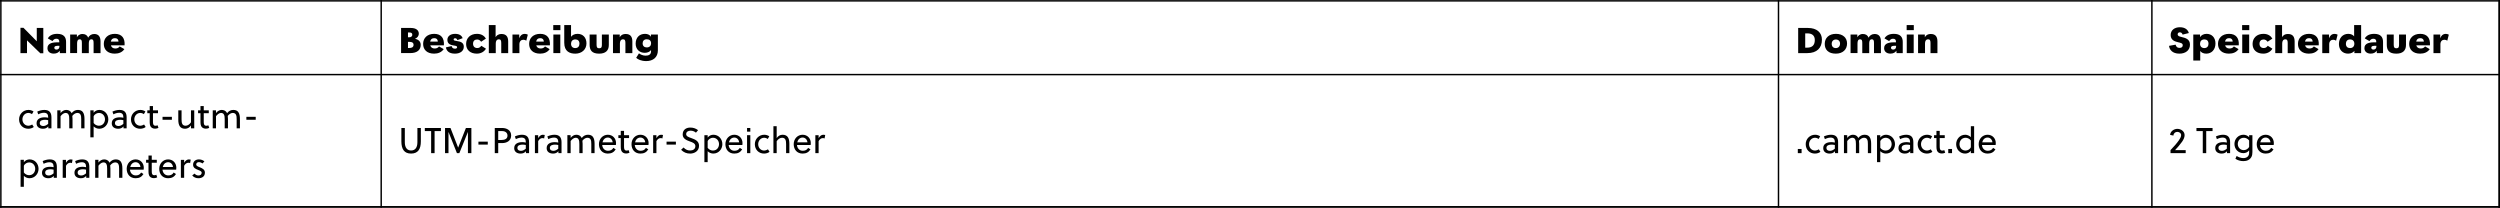 <?xml version="1.0" encoding="utf-8"?>
<!-- Generator: Adobe Illustrator 28.2.0, SVG Export Plug-In . SVG Version: 6.00 Build 0)  -->
<!DOCTYPE svg PUBLIC "-//W3C//DTD SVG 1.1//EN" "http://www.w3.org/Graphics/SVG/1.1/DTD/svg11.dtd">
<svg version="1.1" id="Ebene_1" xmlns:x="http://ns.adobe.com/Extensibility/1.0/" xmlns:i="http://ns.adobe.com/AdobeIllustrator/10.0/" xmlns:graph="http://ns.adobe.com/Graphs/1.0/"
	 xmlns="http://www.w3.org/2000/svg" xmlns:xlink="http://www.w3.org/1999/xlink" x="0px" y="0px"
	 viewBox="0 0 576.47 47.9" style="enable-background:new 0 0 576.47 47.9;" xml:space="preserve">
<g>
	<g>
		<rect y="0.03" width="576.4" height="0.339"/>
	</g>
	<g>
		<rect x="0.031" width="0.339" height="47.9"/>
	</g>
	<g>
		<rect x="87.73" width="0.339" height="47.9"/>
	</g>
	<g>
		<rect x="409.93" width="0.34" height="47.9"/>
	</g>
	<g>
		<rect x="496.03" width="0.34" height="47.9"/>
	</g>
	<g>
		<rect x="576.13" width="0.34" height="47.9"/>
	</g>
	<g>
		<rect x="576.13" width="0.34" height="47.9"/>
	</g>
	<g>
		<rect y="17.03" width="576.4" height="0.339"/>
	</g>
	<g>
		<rect y="47.53" width="576.4" height="0.339"/>
	</g>
	<g>
		<rect y="47.53" width="576.4" height="0.339"/>
	</g>
	<g>
		<path d="M4.717,6.405h0.688l3.074,3.115V6.446h1.508v5.841H9.291L6.226,9.305
			v2.941H4.717V6.405z"/>
		<path d="M13.67,9.769V9.611c0-0.415-0.166-0.679-0.68-0.679
			c-0.439,0-0.688,0.249-0.886,0.546l-1.077-0.621
			c0.356-0.622,1.027-1.052,2.163-1.052c1.5,0,2.046,0.746,2.046,1.856v2.585
			h-1.425l-0.05-0.555c-0.207,0.365-0.646,0.671-1.351,0.671
			c-0.969,0-1.466-0.547-1.466-1.26C10.944,9.926,12.145,9.711,13.67,9.769z
			 M13.032,11.434c0.373,0,0.671-0.232,0.671-0.712v-0.166
			c-0.721-0.025-1.177,0.042-1.177,0.456C12.526,11.269,12.708,11.434,13.032,11.434
			z"/>
		<path d="M16.177,7.962h1.558v0.638c0.166-0.348,0.58-0.762,1.276-0.762
			c0.671,0,1.11,0.29,1.317,0.853c0.241-0.489,0.754-0.853,1.384-0.853
			c0.961,0,1.467,0.571,1.467,1.723v2.685h-1.599v-2.328
			c0-0.563-0.091-0.854-0.48-0.854c-0.489,0-0.622,0.406-0.622,0.944v2.237h-1.599
			v-2.328c0-0.563-0.091-0.854-0.48-0.854c-0.489,0-0.622,0.406-0.622,0.944v2.237
			h-1.599V7.962z"/>
		<path d="M23.935,10.125c0-1.359,0.961-2.32,2.56-2.32
			c1.632,0,2.345,1.044,2.229,2.643h-3.148c0.124,0.48,0.489,0.737,1.011,0.737
			c0.505,0,0.804-0.199,1.011-0.48l1.077,0.621
			c-0.464,0.705-1.268,1.044-2.212,1.044C24.846,12.371,23.935,11.467,23.935,10.125z
			 M26.487,8.799c-0.547,0-0.837,0.29-0.928,0.787h1.765
			C27.299,9.064,27.025,8.799,26.487,8.799z"/>
	</g>
	<g>
		<path d="M92.485,6.446h2.254c1.259,0,1.831,0.588,1.831,1.292
			c0,0.622-0.397,1.019-0.887,1.209c0.87,0.174,1.326,0.663,1.326,1.417
			c0,1.119-0.779,1.881-2.427,1.881h-2.097V6.446z M95.071,7.996
			c0-0.406-0.323-0.505-0.663-0.505h-0.332v1.11h0.273
			C94.689,8.601,95.071,8.468,95.071,7.996z M95.361,10.332
			c0-0.489-0.356-0.671-0.878-0.671h-0.406v1.4h0.34
			C94.913,11.061,95.361,10.904,95.361,10.332z"/>
		<path d="M97.569,10.125c0-1.359,0.961-2.32,2.56-2.32
			c1.632,0,2.345,1.044,2.229,2.643h-3.148c0.124,0.48,0.489,0.737,1.011,0.737
			c0.505,0,0.804-0.199,1.011-0.48l1.077,0.621
			c-0.464,0.705-1.268,1.044-2.212,1.044C98.48,12.371,97.569,11.467,97.569,10.125z
			 M100.121,8.799c-0.547,0-0.837,0.29-0.928,0.787h1.765
			C100.933,9.064,100.66,8.799,100.121,8.799z"/>
		<path d="M104.882,11.227c0.339,0,0.522-0.125,0.522-0.356
			c0-0.257-0.307-0.307-0.729-0.373c-0.663-0.1-1.516-0.29-1.516-1.301
			c0-0.878,0.737-1.392,1.798-1.392c1.094,0,1.542,0.505,1.732,0.994l-1.218,0.447
			c-0.116-0.265-0.249-0.422-0.514-0.422c-0.224,0-0.356,0.1-0.356,0.273
			c0,0.273,0.323,0.298,0.812,0.381c0.679,0.1,1.533,0.282,1.533,1.301
			c0,0.986-0.837,1.591-2.046,1.591c-1.525,0-1.956-0.787-2.088-1.442l1.326-0.307
			C104.202,10.896,104.376,11.227,104.882,11.227z"/>
		<path d="M107.48,10.133c0-1.384,0.994-2.328,2.502-2.328
			c1.077,0,1.715,0.505,2.063,1.094l-1.102,0.729
			c-0.215-0.298-0.497-0.522-0.928-0.522c-0.547,0-0.936,0.34-0.936,0.969
			c0,0.638,0.381,1.002,0.978,1.002c0.456,0,0.705-0.215,0.928-0.522l1.069,0.671
			c-0.34,0.597-1.052,1.144-2.104,1.144
			C108.449,12.371,107.48,11.525,107.48,10.133z"/>
		<path d="M112.713,5.783h1.566v2.801c0.166-0.332,0.563-0.746,1.359-0.746
			c1.044,0,1.541,0.571,1.541,1.723v2.685h-1.599v-2.328
			c0-0.563-0.116-0.854-0.53-0.854c-0.522,0-0.737,0.406-0.737,0.944v2.237
			h-1.599V5.783z"/>
		<path d="M120.688,9.164c-0.498,0-0.92,0.323-0.92,1.052v2.03h-1.599V7.962h1.558
			v0.878c0.166-0.505,0.555-1.027,1.276-1.027c0.232,0,0.522,0.058,0.705,0.182
			l-0.356,1.384C121.194,9.247,120.937,9.164,120.688,9.164z"/>
		<path d="M122.011,10.125c0-1.359,0.961-2.32,2.56-2.32
			c1.632,0,2.345,1.044,2.229,2.643h-3.148c0.124,0.48,0.489,0.737,1.011,0.737
			c0.505,0,0.804-0.199,1.011-0.48l1.077,0.621
			c-0.464,0.705-1.268,1.044-2.212,1.044
			C122.922,12.371,122.011,11.467,122.011,10.125z M124.563,8.799
			c-0.547,0-0.837,0.29-0.928,0.787h1.765C125.375,9.064,125.102,8.799,124.563,8.799z
			"/>
		<path d="M127.575,5.783h1.649v1.168h-1.649V5.783z M127.6,7.962h1.599v4.284h-1.599
			V7.962z"/>
		<path d="M132.653,12.371c-1.227,0-2.544-0.456-2.544-2.519V5.783h1.566V8.484
			c0.273-0.373,0.754-0.679,1.5-0.679c1.243,0,2.055,0.854,2.055,2.195
			C135.229,11.426,134.136,12.371,132.653,12.371z M132.678,9.089
			c-0.663,0-1.002,0.422-1.002,0.994c0,0.671,0.397,1.002,0.969,1.002
			c0.688,0,0.969-0.472,0.969-1.019C133.614,9.413,133.225,9.089,132.678,9.089z"/>
		<path d="M138.15,12.371c-1.699,0-2.188-0.82-2.188-2.055V7.962h1.599v2.361
			c0,0.547,0.141,0.812,0.605,0.812c0.522,0,0.622-0.29,0.622-0.812V7.962h1.599
			v2.419C140.387,11.699,139.592,12.371,138.15,12.371z"/>
		<path d="M141.345,7.962h1.558v0.638c0.166-0.348,0.572-0.762,1.367-0.762
			c1.044,0,1.541,0.571,1.541,1.723v2.685h-1.599v-2.328
			c0-0.563-0.116-0.854-0.53-0.854c-0.522,0-0.737,0.406-0.737,0.944v2.237
			h-1.599V7.962z"/>
		<path d="M146.693,13.332l0.646-1.036c0.282,0.232,0.862,0.539,1.516,0.539
			c0.713,0,1.268-0.232,1.268-1.002v-0.298c-0.208,0.331-0.746,0.646-1.434,0.646
			c-1.234,0-2.113-0.82-2.113-2.104c0-1.392,0.837-2.27,2.171-2.27
			c0.613,0,1.126,0.249,1.351,0.671V7.962h1.599v3.654
			c0,1.616-1.119,2.469-2.685,2.469C147.812,14.085,147.075,13.68,146.693,13.332z
			 M150.132,9.993c0-0.63-0.397-0.937-0.994-0.937
			c-0.679,0-0.953,0.447-0.953,0.937c0,0.604,0.381,0.944,0.953,0.944
			C149.792,10.937,150.132,10.531,150.132,9.993z"/>
	</g>
	<g>
		<path d="M420.113,9.156c0,1.914-1.185,3.09-3.364,3.09h-2.112V6.446h2.245
			C418.962,6.446,420.113,7.523,420.113,9.156z M418.473,9.23
			c0-1.126-0.754-1.533-1.698-1.533h-0.514v3.29h0.447
			C417.769,10.987,418.473,10.506,418.473,9.23z"/>
		<path d="M420.764,10.125c0-1.375,0.97-2.32,2.585-2.32
			c1.624,0,2.561,0.936,2.561,2.22c0,1.4-0.986,2.345-2.594,2.345
			C421.625,12.371,420.764,11.484,420.764,10.125z M424.293,10.042
			c0-0.563-0.389-0.936-0.961-0.936c-0.555,0-0.961,0.373-0.961,0.986
			c0,0.638,0.364,0.994,0.961,0.994C423.879,11.086,424.293,10.713,424.293,10.042z"/>
		<path d="M426.717,7.962h1.558v0.638c0.166-0.348,0.58-0.762,1.276-0.762
			c0.671,0,1.11,0.29,1.317,0.853c0.24-0.489,0.754-0.853,1.384-0.853
			c0.961,0,1.466,0.571,1.466,1.723v2.685h-1.599v-2.328
			c0-0.563-0.091-0.854-0.48-0.854c-0.489,0-0.622,0.406-0.622,0.944v2.237
			h-1.599v-2.328c0-0.563-0.091-0.854-0.48-0.854
			c-0.489,0-0.621,0.406-0.621,0.944v2.237h-1.6V7.962z"/>
		<path d="M437.184,9.769V9.611c0-0.415-0.165-0.679-0.679-0.679
			c-0.439,0-0.688,0.249-0.887,0.546l-1.077-0.621
			c0.356-0.622,1.027-1.052,2.162-1.052c1.5,0,2.047,0.746,2.047,1.856v2.585h-1.425
			l-0.05-0.555c-0.207,0.365-0.646,0.671-1.351,0.671
			c-0.97,0-1.467-0.547-1.467-1.26C434.458,9.926,435.659,9.711,437.184,9.769z
			 M436.546,11.434c0.373,0,0.671-0.232,0.671-0.712v-0.166
			c-0.721-0.025-1.176,0.042-1.176,0.456
			C436.041,11.269,436.223,11.434,436.546,11.434z"/>
		<path d="M439.65,5.783h1.648v1.168h-1.648V5.783z M439.675,7.962h1.6v4.284h-1.6
			V7.962z"/>
		<path d="M442.283,7.962h1.558v0.638c0.166-0.348,0.572-0.762,1.367-0.762
			c1.044,0,1.541,0.571,1.541,1.723v2.685h-1.599v-2.328
			c0-0.563-0.116-0.854-0.53-0.854c-0.522,0-0.737,0.406-0.737,0.944v2.237
			h-1.6V7.962z"/>
	</g>
	<g>
		<path d="M502.552,11.045c0.464,0,0.763-0.191,0.763-0.613
			c0-0.48-0.514-0.555-1.061-0.688c-0.771-0.182-1.724-0.48-1.724-1.673
			c0-1.094,0.87-1.79,2.113-1.79c1.325,0,1.905,0.679,2.071,1.342l-1.426,0.356
			c-0.132-0.365-0.331-0.522-0.654-0.522c-0.265,0-0.489,0.157-0.489,0.447
			c0,0.406,0.356,0.498,0.854,0.622c0.879,0.215,1.98,0.439,1.98,1.773
			c0,1.268-0.985,2.072-2.428,2.072c-1.648,0-2.303-0.928-2.395-1.798l1.517-0.273
			C501.773,10.713,502.005,11.045,502.552,11.045z"/>
		<path d="M508.729,12.371c-0.679,0-1.159-0.282-1.383-0.622v2.212h-1.6V7.962h1.558
			v0.613c0.224-0.406,0.763-0.771,1.508-0.771c1.21,0,2.047,0.861,2.047,2.212
			C510.859,11.434,509.981,12.371,508.729,12.371z M508.308,9.089
			c-0.655,0-1.003,0.422-1.003,1.002c0,0.646,0.406,0.994,0.978,0.994
			c0.688,0,0.97-0.472,0.97-1.002C509.252,9.413,508.862,9.089,508.308,9.089z"/>
		<path d="M511.443,10.125c0-1.359,0.961-2.32,2.561-2.32
			c1.632,0,2.345,1.044,2.229,2.643h-3.148c0.124,0.48,0.488,0.737,1.011,0.737
			c0.505,0,0.804-0.199,1.011-0.48l1.077,0.621
			c-0.464,0.705-1.268,1.044-2.212,1.044
			C512.354,12.371,511.443,11.467,511.443,10.125z M513.995,8.799
			c-0.547,0-0.837,0.29-0.928,0.787h1.765
			C514.808,9.064,514.534,8.799,513.995,8.799z"/>
		<path d="M517.008,5.783h1.648v1.168h-1.648V5.783z M517.032,7.962h1.6v4.284h-1.6
			V7.962z"/>
		<path d="M519.417,10.133c0-1.384,0.994-2.328,2.502-2.328
			c1.077,0,1.716,0.505,2.063,1.094l-1.103,0.729
			c-0.215-0.298-0.497-0.522-0.928-0.522c-0.547,0-0.937,0.34-0.937,0.969
			c0,0.638,0.382,1.002,0.979,1.002c0.455,0,0.704-0.215,0.928-0.522l1.068,0.671
			c-0.34,0.597-1.052,1.144-2.104,1.144
			C520.387,12.371,519.417,11.525,519.417,10.133z"/>
		<path d="M524.649,5.783h1.566v2.801c0.165-0.332,0.563-0.746,1.358-0.746
			c1.044,0,1.541,0.571,1.541,1.723v2.685h-1.599v-2.328
			c0-0.563-0.116-0.854-0.53-0.854c-0.522,0-0.737,0.406-0.737,0.944v2.237
			h-1.6V5.783z"/>
		<path d="M529.882,10.125c0-1.359,0.961-2.32,2.561-2.32
			c1.632,0,2.345,1.044,2.229,2.643h-3.148c0.124,0.48,0.488,0.737,1.011,0.737
			c0.506,0,0.804-0.199,1.011-0.48l1.077,0.621
			c-0.464,0.705-1.268,1.044-2.212,1.044
			C530.793,12.371,529.882,11.467,529.882,10.125z M532.434,8.799
			c-0.547,0-0.837,0.29-0.928,0.787h1.765
			C533.246,9.064,532.973,8.799,532.434,8.799z"/>
		<path d="M538.006,9.164c-0.497,0-0.919,0.323-0.919,1.052v2.03h-1.6V7.962h1.558
			v0.878c0.166-0.505,0.556-1.027,1.276-1.027c0.231,0,0.521,0.058,0.704,0.182
			l-0.356,1.384C538.512,9.247,538.255,9.164,538.006,9.164z"/>
		<path d="M541.483,7.805c0.63,0,1.127,0.257,1.351,0.588V5.783h1.615v6.463h-1.558
			v-0.522c-0.215,0.332-0.762,0.646-1.45,0.646c-1.234,0-2.112-0.862-2.112-2.212
			C539.329,8.741,540.216,7.805,541.483,7.805z M541.881,11.086
			c0.663,0,1.003-0.431,1.003-1.002c0-0.654-0.406-0.994-0.97-0.994
			c-0.688,0-0.978,0.464-0.978,1.002C540.937,10.755,541.334,11.086,541.881,11.086z"/>
		<path d="M547.934,9.769V9.611c0-0.415-0.165-0.679-0.679-0.679
			c-0.439,0-0.688,0.249-0.887,0.546l-1.077-0.621
			c0.356-0.622,1.027-1.052,2.162-1.052c1.5,0,2.047,0.746,2.047,1.856v2.585h-1.425
			l-0.05-0.555c-0.207,0.365-0.646,0.671-1.351,0.671
			c-0.97,0-1.467-0.547-1.467-1.26C545.208,9.926,546.409,9.711,547.934,9.769z
			 M547.296,11.434c0.373,0,0.671-0.232,0.671-0.712v-0.166
			c-0.721-0.025-1.176,0.042-1.176,0.456
			C546.791,11.269,546.973,11.434,547.296,11.434z"/>
		<path d="M552.555,12.371c-1.699,0-2.188-0.82-2.188-2.055V7.962h1.599v2.361
			c0,0.547,0.141,0.812,0.605,0.812c0.521,0,0.621-0.29,0.621-0.812V7.962h1.599
			v2.419C554.791,11.699,553.996,12.371,552.555,12.371z"/>
		<path d="M555.525,10.125c0-1.359,0.961-2.32,2.561-2.32
			c1.632,0,2.345,1.044,2.229,2.643h-3.148c0.124,0.48,0.488,0.737,1.011,0.737
			c0.505,0,0.804-0.199,1.011-0.48l1.077,0.621
			c-0.464,0.705-1.268,1.044-2.212,1.044
			C556.437,12.371,555.525,11.467,555.525,10.125z M558.077,8.799
			c-0.547,0-0.837,0.29-0.928,0.787h1.765
			C558.89,9.064,558.616,8.799,558.077,8.799z"/>
		<path d="M563.649,9.164c-0.497,0-0.919,0.323-0.919,1.052v2.03h-1.6V7.962h1.558
			v0.878c0.166-0.505,0.556-1.027,1.276-1.027c0.231,0,0.521,0.058,0.704,0.182
			L564.312,9.379C564.155,9.247,563.898,9.164,563.649,9.164z"/>
	</g>
	<g>
		<path d="M92.552,32.587v-3.074h0.795v3.281c0,1.284,0.555,1.905,1.45,1.905
			c0.895,0,1.45-0.621,1.45-1.905v-3.281h0.795v3.074
			c0,1.823-0.671,2.826-2.262,2.826C93.223,35.413,92.552,34.41,92.552,32.587z"/>
		<path d="M97.958,30.226v-0.712h3.712v0.712h-1.458v5.087h-0.795v-5.087H97.958z"/>
		<path d="M103.879,29.513l1.765,4.532l1.79-4.532h1.259v5.8h-0.795v-4.897
			l-1.98,4.897h-0.555l-1.947-4.897v4.897h-0.795v-5.8H103.879z"/>
		<path d="M112.475,32.662v0.679h-2.154v-0.679H112.475z"/>
		<path d="M115.819,29.513c0.937,0,2.047,0.464,2.047,1.731
			c0,1.284-1.102,1.749-2.047,1.749h-0.936v2.32h-0.795v-5.8H115.819z
			 M117.021,31.27c0-0.654-0.505-1.044-1.243-1.044h-0.895v2.055h0.729
			C116.416,32.28,117.021,32.015,117.021,31.27z"/>
		<path d="M118.567,34.153c0-1.052,0.937-1.375,1.848-1.375
			c0.208,0,0.473,0.017,0.829,0.091v-0.149c0-0.63-0.298-0.994-0.978-0.994
			c-0.48,0-0.986,0.182-1.317,0.364l-0.224-0.629
			c0.431-0.208,1.061-0.39,1.632-0.39c1.201,0,1.64,0.655,1.64,1.724v2.519
			h-0.721v-0.439c-0.34,0.381-0.712,0.539-1.243,0.539
			C119.271,35.413,118.567,35.04,118.567,34.153z M121.243,34.286v-0.854
			c-0.307-0.066-0.539-0.083-0.746-0.083c-0.514,0-1.193,0.125-1.193,0.746
			c0,0.505,0.381,0.688,0.82,0.688C120.547,34.783,120.912,34.567,121.243,34.286z"/>
		<path d="M124.099,31.17v0.688c0.249-0.447,0.621-0.787,1.068-0.787
			c0.174,0,0.29,0.017,0.448,0.05l-0.141,0.804
			c-0.124-0.058-0.232-0.083-0.389-0.083c-0.423,0-0.729,0.249-0.986,0.696v2.776
			h-0.754v-4.143H124.099z"/>
		<path d="M126.052,34.153c0-1.052,0.937-1.375,1.848-1.375
			c0.208,0,0.473,0.017,0.829,0.091v-0.149c0-0.63-0.298-0.994-0.978-0.994
			c-0.48,0-0.986,0.182-1.317,0.364l-0.224-0.629
			c0.431-0.208,1.061-0.39,1.632-0.39c1.201,0,1.64,0.655,1.64,1.724v2.519
			h-0.721v-0.439c-0.34,0.381-0.712,0.539-1.243,0.539
			C126.756,35.413,126.052,35.04,126.052,34.153z M128.728,34.286v-0.854
			c-0.307-0.066-0.539-0.083-0.746-0.083c-0.514,0-1.193,0.125-1.193,0.746
			c0,0.505,0.381,0.688,0.82,0.688C128.032,34.783,128.396,34.567,128.728,34.286z"/>
		<path d="M131.584,31.17v0.629c0.306-0.439,0.82-0.729,1.301-0.729
			c0.48,0,0.895,0.174,1.151,0.572c0.042,0.058,0.075,0.132,0.1,0.19
			c0.356-0.505,0.878-0.762,1.441-0.762c0.555,0,0.912,0.182,1.144,0.489
			c0.29,0.381,0.381,0.961,0.381,1.599v2.154h-0.754v-2.071
			c0-0.398-0.008-0.845-0.199-1.144c-0.132-0.199-0.356-0.332-0.712-0.332
			c-0.397,0-0.837,0.282-1.144,0.688c0.033,0.207,0.05,0.456,0.05,0.704v2.154
			h-0.754v-2.071c0-0.398-0.008-0.878-0.224-1.185
			c-0.125-0.174-0.323-0.29-0.638-0.29c-0.422,0-0.87,0.381-1.143,0.762v2.784
			h-0.754v-4.143H131.584z"/>
		<path d="M138.107,33.242c0-1.235,0.903-2.171,2.055-2.171
			c1.094,0,1.889,0.82,1.889,1.931c0,0.141-0.017,0.323-0.033,0.431h-3.157
			c0.05,0.712,0.539,1.334,1.334,1.334c0.547,0,0.986-0.199,1.234-0.671
			l0.547,0.348c-0.414,0.663-0.978,0.97-1.814,0.97
			C138.845,35.413,138.107,34.451,138.107,33.242z M140.17,31.717
			c-0.671,0-1.102,0.489-1.251,1.11h2.353
			C141.239,32.239,140.792,31.717,140.17,31.717z"/>
		<path d="M143.274,34.75c-0.1-0.232-0.133-0.539-0.133-0.862v-2.055h-0.555v-0.663
			h0.555v-0.995h0.754v0.995h1.16v0.663h-1.16v1.873
			c0,0.108,0,0.199,0.008,0.323c0.025,0.439,0.166,0.696,0.58,0.696
			c0.166,0,0.332-0.05,0.464-0.116l0.208,0.604
			c-0.208,0.108-0.497,0.183-0.771,0.183
			C143.805,35.396,143.448,35.139,143.274,34.75z"/>
		<path d="M145.617,33.242c0-1.235,0.903-2.171,2.055-2.171
			c1.094,0,1.889,0.82,1.889,1.931c0,0.141-0.017,0.323-0.033,0.431h-3.157
			c0.05,0.712,0.539,1.334,1.334,1.334c0.547,0,0.986-0.199,1.234-0.671
			l0.547,0.348c-0.414,0.663-0.978,0.97-1.814,0.97
			C146.354,35.413,145.617,34.451,145.617,33.242z M147.68,31.717
			c-0.671,0-1.102,0.489-1.251,1.11h2.353
			C148.749,32.239,148.302,31.717,147.68,31.717z"/>
		<path d="M151.364,31.17v0.688c0.249-0.447,0.621-0.787,1.068-0.787
			c0.174,0,0.29,0.017,0.448,0.05l-0.141,0.804
			c-0.124-0.058-0.232-0.083-0.389-0.083c-0.423,0-0.729,0.249-0.986,0.696v2.776
			h-0.754v-4.143H151.364z"/>
		<path d="M155.853,32.662v0.679h-2.154v-0.679H155.853z"/>
		<path d="M157.052,34.542l0.563-0.53c0.547,0.539,0.961,0.688,1.542,0.688
			c0.596,0,1.185-0.29,1.185-1.002c0-0.638-0.621-0.862-1.292-1.094
			c-0.787-0.273-1.632-0.663-1.632-1.591c0-1.094,0.804-1.599,1.749-1.599
			c0.696,0,1.276,0.199,1.798,0.597l-0.489,0.58
			c-0.273-0.257-0.762-0.464-1.218-0.464c-0.613,0-1.036,0.29-1.036,0.804
			c0,0.505,0.572,0.696,1.21,0.919c0.82,0.29,1.756,0.671,1.756,1.756
			c0,1.301-1.152,1.807-2.038,1.807C158.303,35.413,157.665,35.147,157.052,34.542z"/>
		<path d="M163.18,31.17v0.555c0.298-0.431,0.82-0.655,1.317-0.655
			c1.193,0,2.071,0.961,2.071,2.179c0,1.094-0.82,2.163-2.088,2.163
			c-0.489,0-0.97-0.208-1.301-0.547v2.519h-0.754v-6.214H163.18z M165.798,33.233
			c0-0.771-0.539-1.467-1.4-1.467c-0.447,0-1.011,0.273-1.218,0.787v1.533
			c0.281,0.406,0.771,0.629,1.201,0.629
			C165.342,34.716,165.798,33.946,165.798,33.233z"/>
		<path d="M167.269,33.242c0-1.235,0.903-2.171,2.055-2.171
			c1.094,0,1.889,0.82,1.889,1.931c0,0.141-0.017,0.323-0.033,0.431h-3.157
			c0.05,0.712,0.539,1.334,1.334,1.334c0.547,0,0.986-0.199,1.234-0.671
			l0.547,0.348c-0.414,0.663-0.978,0.97-1.814,0.97
			C168.006,35.413,167.269,34.451,167.269,33.242z M169.332,31.717
			c-0.671,0-1.102,0.489-1.251,1.11h2.353
			C170.401,32.239,169.954,31.717,169.332,31.717z"/>
		<path d="M173.016,29.513v0.845h-0.754v-0.845H173.016z M173.016,31.17v4.143h-0.754
			v-4.143H173.016z"/>
		<path d="M174.059,33.242c0-1.21,0.953-2.171,2.163-2.171
			c0.439,0,0.836,0.133,1.168,0.356l-0.356,0.621
			c-0.232-0.174-0.546-0.282-0.845-0.282c-0.746,0-1.359,0.655-1.359,1.475
			c0,0.895,0.646,1.475,1.367,1.475c0.273,0,0.654-0.124,0.878-0.29l0.373,0.58
			c-0.307,0.249-0.771,0.406-1.268,0.406
			C174.995,35.413,174.059,34.551,174.059,33.242z"/>
		<path d="M179.094,29.099v2.751c0.306-0.489,0.795-0.779,1.35-0.779
			c0.58,0,0.961,0.199,1.202,0.522c0.282,0.381,0.373,0.936,0.373,1.566v2.154
			h-0.754v-2.071c0-0.406-0.017-0.845-0.215-1.144
			c-0.132-0.199-0.356-0.332-0.721-0.332c-0.48,0-0.937,0.332-1.234,0.795v2.751
			h-0.754v-6.214H179.094z"/>
		<path d="M183.018,33.242c0-1.235,0.903-2.171,2.055-2.171
			c1.094,0,1.889,0.82,1.889,1.931c0,0.141-0.017,0.323-0.033,0.431h-3.157
			c0.05,0.712,0.539,1.334,1.334,1.334c0.547,0,0.986-0.199,1.234-0.671
			l0.547,0.348c-0.414,0.663-0.978,0.97-1.814,0.97
			C183.755,35.413,183.018,34.451,183.018,33.242z M185.081,31.717
			c-0.671,0-1.102,0.489-1.251,1.11h2.353
			C186.149,32.239,185.702,31.717,185.081,31.717z"/>
		<path d="M188.765,31.17v0.688c0.249-0.447,0.621-0.787,1.068-0.787
			c0.174,0,0.29,0.017,0.448,0.05l-0.141,0.804
			c-0.124-0.058-0.232-0.083-0.389-0.083c-0.423,0-0.729,0.249-0.986,0.696v2.776
			h-0.754v-4.143H188.765z"/>
	</g>
	<g>
		<path d="M415.424,34.352v0.961h-0.87v-0.961H415.424z"/>
		<path d="M416.375,33.242c0-1.21,0.953-2.171,2.163-2.171
			c0.438,0,0.837,0.133,1.168,0.356l-0.356,0.621
			c-0.231-0.174-0.547-0.282-0.845-0.282c-0.746,0-1.359,0.655-1.359,1.475
			c0,0.895,0.646,1.475,1.367,1.475c0.273,0,0.655-0.124,0.879-0.29l0.372,0.58
			c-0.306,0.249-0.771,0.406-1.268,0.406C417.312,35.413,416.375,34.551,416.375,33.242z"/>
		<path d="M420.415,34.153c0-1.052,0.937-1.375,1.848-1.375
			c0.207,0,0.473,0.017,0.829,0.091v-0.149c0-0.63-0.299-0.994-0.979-0.994
			c-0.48,0-0.985,0.182-1.317,0.364l-0.224-0.629
			c0.432-0.208,1.061-0.39,1.633-0.39c1.201,0,1.641,0.655,1.641,1.724v2.519
			H423.125v-0.439c-0.34,0.381-0.713,0.539-1.243,0.539
			C421.119,35.413,420.415,35.04,420.415,34.153z M423.092,34.286v-0.854
			c-0.307-0.066-0.539-0.083-0.746-0.083c-0.514,0-1.193,0.125-1.193,0.746
			c0,0.505,0.382,0.688,0.82,0.688C422.396,34.783,422.76,34.567,423.092,34.286z"/>
		<path d="M425.947,31.17v0.629c0.307-0.439,0.82-0.729,1.301-0.729
			s0.895,0.174,1.151,0.572c0.042,0.058,0.075,0.132,0.1,0.19
			c0.356-0.505,0.878-0.762,1.441-0.762c0.556,0,0.912,0.182,1.144,0.489
			c0.29,0.381,0.381,0.961,0.381,1.599v2.154h-0.754v-2.071
			c0-0.398-0.008-0.845-0.198-1.144c-0.133-0.199-0.356-0.332-0.713-0.332
			c-0.397,0-0.837,0.282-1.144,0.688c0.033,0.207,0.05,0.456,0.05,0.704v2.154
			h-0.754v-2.071c0-0.398-0.009-0.878-0.224-1.185
			c-0.124-0.174-0.323-0.29-0.638-0.29c-0.423,0-0.87,0.381-1.144,0.762v2.784
			h-0.754v-4.143H425.947z"/>
		<path d="M433.573,31.17v0.555c0.298-0.431,0.82-0.655,1.317-0.655
			c1.193,0,2.071,0.961,2.071,2.179c0,1.094-0.82,2.163-2.088,2.163
			c-0.489,0-0.97-0.208-1.301-0.547v2.519h-0.754v-6.214H433.573z M436.191,33.233
			c0-0.771-0.539-1.467-1.4-1.467c-0.447,0-1.011,0.273-1.218,0.787v1.533
			c0.281,0.406,0.771,0.629,1.201,0.629
			C435.735,34.716,436.191,33.946,436.191,33.233z"/>
		<path d="M437.762,34.153c0-1.052,0.937-1.375,1.848-1.375
			c0.207,0,0.473,0.017,0.829,0.091v-0.149c0-0.63-0.299-0.994-0.979-0.994
			c-0.48,0-0.985,0.182-1.317,0.364l-0.224-0.629
			c0.432-0.208,1.061-0.39,1.633-0.39c1.201,0,1.641,0.655,1.641,1.724v2.519
			h-0.721v-0.439c-0.34,0.381-0.713,0.539-1.243,0.539
			C438.466,35.413,437.762,35.04,437.762,34.153z M440.438,34.286v-0.854
			c-0.307-0.066-0.539-0.083-0.746-0.083c-0.514,0-1.193,0.125-1.193,0.746
			c0,0.505,0.382,0.688,0.82,0.688C439.742,34.783,440.106,34.567,440.438,34.286z"/>
		<path d="M442.191,33.242c0-1.21,0.953-2.171,2.163-2.171
			c0.438,0,0.837,0.133,1.168,0.356l-0.356,0.621
			c-0.231-0.174-0.547-0.282-0.845-0.282c-0.746,0-1.359,0.655-1.359,1.475
			c0,0.895,0.646,1.475,1.367,1.475c0.273,0,0.655-0.124,0.879-0.29l0.372,0.58
			c-0.306,0.249-0.771,0.406-1.268,0.406
			C443.128,35.413,442.191,34.551,442.191,33.242z"/>
		<path d="M446.655,34.75c-0.1-0.232-0.133-0.539-0.133-0.862v-2.055h-0.555v-0.663
			h0.555v-0.995h0.754v0.995h1.16v0.663h-1.16v1.873
			c0,0.108,0,0.199,0.009,0.323c0.024,0.439,0.165,0.696,0.58,0.696
			c0.165,0,0.331-0.05,0.464-0.116l0.207,0.604
			c-0.207,0.108-0.497,0.183-0.771,0.183
			C447.186,35.396,446.829,35.139,446.655,34.75z"/>
		<path d="M450.116,34.352v0.961h-0.87v-0.961H450.116z"/>
		<path d="M451.067,33.242c0-1.102,0.82-2.171,2.088-2.171
			c0.481,0,0.97,0.215,1.301,0.555v-2.527h0.755v6.214h-0.755v-0.555
			c-0.298,0.439-0.819,0.655-1.317,0.655
			C451.946,35.413,451.067,34.451,451.067,33.242z M454.456,33.938v-1.541
			c-0.29-0.406-0.778-0.63-1.201-0.63c-0.961,0-1.417,0.771-1.417,1.492
			c0,0.762,0.539,1.458,1.4,1.458C453.686,34.716,454.241,34.443,454.456,33.938z"/>
		<path d="M456.259,33.242c0-1.235,0.903-2.171,2.055-2.171
			c1.094,0,1.89,0.82,1.89,1.931c0,0.141-0.017,0.323-0.033,0.431h-3.157
			c0.05,0.712,0.539,1.334,1.334,1.334c0.547,0,0.986-0.199,1.235-0.671
			l0.547,0.348c-0.415,0.663-0.979,0.97-1.815,0.97
			C456.996,35.413,456.259,34.451,456.259,33.242z M458.322,31.717
			c-0.671,0-1.102,0.489-1.251,1.11h2.353
			C459.391,32.239,458.943,31.717,458.322,31.717z"/>
	</g>
	<g>
		<path d="M502.436,32.338c0.225-0.323,0.506-0.779,0.506-1.168
			c0-0.489-0.456-0.763-0.903-0.763c-0.455,0-0.861,0.348-0.87,0.854
			l-0.771-0.157c0.066-0.837,0.896-1.392,1.674-1.392
			c0.862,0,1.674,0.58,1.674,1.458c0,0.505-0.273,1.069-0.588,1.516
			c-0.473,0.671-1.044,1.326-1.616,1.931h2.453v0.696h-3.497v-0.704
			C501.135,33.938,501.914,33.101,502.436,32.338z"/>
		<path d="M506.476,30.226v-0.712H510.188v0.712h-1.459v5.087h-0.795v-5.087H506.476z"/>
		<path d="M510.806,34.153c0-1.052,0.937-1.375,1.848-1.375
			c0.207,0,0.473,0.017,0.829,0.091v-0.149c0-0.63-0.299-0.994-0.979-0.994
			c-0.48,0-0.985,0.182-1.317,0.364l-0.224-0.629
			c0.432-0.208,1.061-0.39,1.633-0.39c1.201,0,1.641,0.655,1.641,1.724v2.519
			h-0.721v-0.439c-0.34,0.381-0.713,0.539-1.243,0.539
			C511.51,35.413,510.806,35.04,510.806,34.153z M513.482,34.286v-0.854
			c-0.307-0.066-0.539-0.083-0.746-0.083c-0.514,0-1.193,0.125-1.193,0.746
			c0,0.505,0.382,0.688,0.82,0.688C512.786,34.783,513.15,34.567,513.482,34.286z"/>
		<path d="M515.458,36.605l0.29-0.646c0.382,0.273,1.003,0.497,1.525,0.497
			c0.712,0,1.35-0.34,1.35-1.227v-0.572c-0.298,0.439-0.828,0.655-1.325,0.655
			c-1.177,0-2.063-0.928-2.063-2.121c0-1.085,0.82-2.121,2.088-2.121
			c0.48,0,0.97,0.215,1.301,0.555v-0.456h0.755v3.911
			c0,0.431-0.066,0.795-0.216,1.085c-0.373,0.721-1.094,0.986-1.873,0.986
			C516.651,37.152,515.955,36.97,515.458,36.605z M518.623,33.847v-1.45
			c-0.289-0.406-0.778-0.63-1.201-0.63c-0.961,0-1.417,0.738-1.417,1.442
			c0,0.746,0.547,1.409,1.393,1.409C517.845,34.617,518.408,34.344,518.623,33.847z"/>
		<path d="M520.377,33.242c0-1.235,0.903-2.171,2.055-2.171
			c1.094,0,1.89,0.82,1.89,1.931c0,0.141-0.017,0.323-0.033,0.431h-3.157
			c0.05,0.712,0.539,1.334,1.334,1.334c0.547,0,0.986-0.199,1.235-0.671
			l0.547,0.348c-0.415,0.663-0.979,0.97-1.815,0.97
			C521.114,35.413,520.377,34.451,520.377,33.242z M522.44,31.717
			c-0.671,0-1.102,0.489-1.251,1.11h2.353
			C523.509,32.239,523.062,31.717,522.44,31.717z"/>
	</g>
	<g>
		<path d="M4.399,27.517c0-1.21,0.953-2.171,2.163-2.171
			c0.439,0,0.836,0.133,1.168,0.356l-0.356,0.621
			c-0.232-0.174-0.546-0.282-0.845-0.282c-0.746,0-1.359,0.655-1.359,1.475
			c0,0.895,0.646,1.475,1.367,1.475c0.273,0,0.654-0.124,0.878-0.29l0.373,0.58
			c-0.307,0.249-0.771,0.406-1.268,0.406C5.335,29.688,4.399,28.826,4.399,27.517z"/>
		<path d="M8.432,28.428c0-1.052,0.937-1.375,1.848-1.375c0.208,0,0.473,0.017,0.829,0.091
			v-0.149c0-0.63-0.298-0.994-0.978-0.994c-0.48,0-0.986,0.182-1.317,0.364
			l-0.224-0.629c0.431-0.208,1.061-0.39,1.632-0.39
			c1.201,0,1.64,0.655,1.64,1.724v2.519h-0.721v-0.439
			c-0.34,0.381-0.712,0.539-1.243,0.539C9.136,29.688,8.432,29.315,8.432,28.428z
			 M11.108,28.561v-0.854c-0.307-0.066-0.539-0.083-0.746-0.083
			c-0.514,0-1.193,0.125-1.193,0.746c0,0.505,0.381,0.688,0.82,0.688
			C10.412,29.058,10.776,28.843,11.108,28.561z"/>
		<path d="M13.963,25.446v0.629c0.306-0.439,0.82-0.729,1.301-0.729
			c0.48,0,0.895,0.174,1.151,0.572c0.042,0.058,0.075,0.132,0.1,0.19
			c0.356-0.505,0.878-0.762,1.441-0.762c0.555,0,0.912,0.182,1.144,0.489
			c0.29,0.381,0.381,0.961,0.381,1.599v2.154h-0.754v-2.071
			c0-0.398-0.008-0.845-0.199-1.144c-0.132-0.199-0.356-0.332-0.712-0.332
			c-0.398,0-0.837,0.282-1.144,0.688c0.033,0.207,0.05,0.456,0.05,0.704v2.154
			h-0.754v-2.071c0-0.398-0.008-0.878-0.224-1.185
			c-0.125-0.174-0.323-0.29-0.638-0.29c-0.422,0-0.87,0.381-1.143,0.762v2.784
			h-0.754v-4.143H13.963z"/>
		<path d="M21.589,25.446v0.555c0.298-0.431,0.82-0.655,1.317-0.655
			c1.193,0,2.071,0.961,2.071,2.179c0,1.094-0.82,2.163-2.088,2.163
			c-0.489,0-0.97-0.208-1.301-0.547v2.519h-0.754v-6.214H21.589z M24.208,27.509
			c0-0.771-0.539-1.467-1.4-1.467c-0.447,0-1.011,0.273-1.218,0.787v1.533
			c0.281,0.406,0.771,0.629,1.201,0.629C23.751,28.992,24.208,28.221,24.208,27.509z
			"/>
		<path d="M25.77,28.428c0-1.052,0.937-1.375,1.848-1.375
			c0.208,0,0.473,0.017,0.829,0.091v-0.149c0-0.63-0.298-0.994-0.978-0.994
			c-0.48,0-0.986,0.182-1.317,0.364l-0.224-0.629
			c0.431-0.208,1.061-0.39,1.632-0.39c1.201,0,1.64,0.655,1.64,1.724v2.519
			h-0.721v-0.439c-0.34,0.381-0.712,0.539-1.243,0.539
			C26.474,29.688,25.77,29.315,25.77,28.428z M28.446,28.561v-0.854
			c-0.307-0.066-0.539-0.083-0.746-0.083c-0.514,0-1.193,0.125-1.193,0.746
			c0,0.505,0.381,0.688,0.82,0.688C27.75,29.058,28.114,28.843,28.446,28.561z"/>
		<path d="M30.199,27.517c0-1.21,0.953-2.171,2.163-2.171
			c0.439,0,0.836,0.133,1.168,0.356l-0.356,0.621
			c-0.232-0.174-0.546-0.282-0.845-0.282c-0.746,0-1.359,0.655-1.359,1.475
			c0,0.895,0.646,1.475,1.367,1.475c0.273,0,0.654-0.124,0.878-0.29l0.373,0.58
			c-0.307,0.249-0.771,0.406-1.268,0.406C31.135,29.688,30.199,28.826,30.199,27.517z"
			/>
		<path d="M34.654,29.025c-0.1-0.232-0.133-0.539-0.133-0.862v-2.055h-0.555v-0.663
			h0.555v-0.995h0.754v0.995h1.16v0.663h-1.16v1.873
			c0,0.108,0,0.199,0.008,0.323C35.309,28.743,35.45,29,35.864,29
			c0.166,0,0.332-0.05,0.464-0.116l0.208,0.604
			c-0.208,0.108-0.497,0.183-0.771,0.183
			C35.185,29.671,34.828,29.415,34.654,29.025z"/>
		<path d="M39.632,26.937v0.679h-2.154v-0.679H39.632z"/>
		<path d="M41.485,29.166c-0.282-0.381-0.373-0.937-0.373-1.566v-2.154h0.754v2.071
			c0,0.406,0.017,0.845,0.215,1.144c0.132,0.199,0.356,0.331,0.721,0.331
			c0.48,0,0.937-0.331,1.235-0.795v-2.75h0.754v4.143h-0.754v-0.679
			c-0.307,0.489-0.795,0.779-1.351,0.779
			C42.106,29.688,41.725,29.489,41.485,29.166z"/>
		<path d="M46.362,29.025c-0.1-0.232-0.133-0.539-0.133-0.862v-2.055h-0.555v-0.663
			h0.555v-0.995h0.754v0.995h1.16v0.663h-1.16v1.873
			c0,0.108,0,0.199,0.008,0.323C47.016,28.743,47.157,29,47.571,29
			c0.166,0,0.332-0.05,0.464-0.116l0.208,0.604
			c-0.208,0.108-0.498,0.183-0.771,0.183
			C46.892,29.671,46.536,29.415,46.362,29.025z"/>
		<path d="M49.807,25.446v0.629c0.306-0.439,0.82-0.729,1.301-0.729
			c0.48,0,0.895,0.174,1.151,0.572c0.042,0.058,0.075,0.132,0.1,0.19
			c0.356-0.505,0.878-0.762,1.441-0.762c0.555,0,0.912,0.182,1.144,0.489
			c0.29,0.381,0.381,0.961,0.381,1.599v2.154h-0.754v-2.071
			c0-0.398-0.008-0.845-0.199-1.144c-0.132-0.199-0.356-0.332-0.712-0.332
			c-0.397,0-0.837,0.282-1.144,0.688c0.033,0.207,0.05,0.456,0.05,0.704v2.154
			h-0.754v-2.071c0-0.398-0.008-0.878-0.224-1.185
			c-0.125-0.174-0.323-0.29-0.638-0.29c-0.422,0-0.87,0.381-1.143,0.762v2.784
			h-0.754v-4.143H49.807z"/>
		<path d="M58.965,26.937v0.679h-2.154v-0.679H58.965z"/>
	</g>
	<g>
		<path d="M5.501,36.855v0.555c0.298-0.431,0.82-0.655,1.317-0.655
			c1.193,0,2.071,0.961,2.071,2.179c0,1.094-0.82,2.163-2.088,2.163
			c-0.489,0-0.97-0.208-1.301-0.547v2.519H4.747v-6.214H5.501z M8.12,38.918
			c0-0.771-0.539-1.467-1.4-1.467c-0.447,0-1.011,0.273-1.218,0.787v1.533
			c0.281,0.406,0.771,0.629,1.201,0.629C7.664,40.401,8.12,39.631,8.12,38.918z"/>
		<path d="M9.682,39.838c0-1.052,0.937-1.375,1.848-1.375c0.208,0,0.473,0.016,0.829,0.091
			v-0.149c0-0.63-0.298-0.994-0.978-0.994c-0.48,0-0.986,0.182-1.317,0.364
			l-0.224-0.629c0.431-0.208,1.061-0.39,1.632-0.39
			c1.201,0,1.64,0.655,1.64,1.723v2.519h-0.721V40.559
			c-0.34,0.381-0.712,0.539-1.243,0.539C10.386,41.098,9.682,40.725,9.682,39.838
			z M12.358,39.971v-0.854c-0.307-0.066-0.539-0.083-0.746-0.083
			c-0.514,0-1.193,0.125-1.193,0.746c0,0.505,0.381,0.688,0.82,0.688
			C11.662,40.468,12.026,40.252,12.358,39.971z"/>
		<path d="M15.214,36.855v0.688c0.249-0.447,0.621-0.787,1.068-0.787
			c0.174,0,0.29,0.017,0.448,0.05l-0.141,0.804
			c-0.124-0.058-0.232-0.083-0.389-0.083c-0.423,0-0.729,0.249-0.986,0.696v2.776
			h-0.754v-4.143H15.214z"/>
		<path d="M17.167,39.838c0-1.052,0.937-1.375,1.848-1.375
			c0.208,0,0.473,0.016,0.829,0.091v-0.149c0-0.63-0.298-0.994-0.978-0.994
			c-0.48,0-0.986,0.182-1.317,0.364l-0.224-0.629
			c0.431-0.208,1.061-0.39,1.632-0.39c1.201,0,1.64,0.655,1.64,1.723v2.519
			h-0.721V40.559c-0.34,0.381-0.712,0.539-1.243,0.539
			C17.871,41.098,17.167,40.725,17.167,39.838z M19.843,39.971v-0.854
			c-0.307-0.066-0.539-0.083-0.746-0.083c-0.514,0-1.193,0.125-1.193,0.746
			c0,0.505,0.381,0.688,0.82,0.688C19.147,40.468,19.511,40.252,19.843,39.971z"/>
		<path d="M22.699,36.855v0.629c0.306-0.439,0.82-0.729,1.301-0.729
			c0.48,0,0.895,0.174,1.151,0.572c0.042,0.058,0.075,0.132,0.1,0.19
			c0.356-0.505,0.878-0.762,1.441-0.762c0.555,0,0.912,0.182,1.144,0.489
			c0.29,0.381,0.381,0.961,0.381,1.599v2.154h-0.754v-2.071
			c0-0.398-0.008-0.845-0.199-1.144c-0.132-0.199-0.356-0.332-0.712-0.332
			c-0.398,0-0.837,0.282-1.144,0.688c0.033,0.207,0.05,0.456,0.05,0.704v2.154
			h-0.754v-2.071c0-0.398-0.008-0.878-0.224-1.185
			c-0.125-0.174-0.323-0.29-0.638-0.29c-0.422,0-0.87,0.381-1.143,0.763v2.784
			h-0.754v-4.143H22.699z"/>
		<path d="M29.214,38.927c0-1.235,0.903-2.171,2.055-2.171
			c1.094,0,1.889,0.82,1.889,1.931c0,0.141-0.017,0.323-0.033,0.431h-3.157
			c0.05,0.712,0.539,1.334,1.334,1.334c0.547,0,0.986-0.199,1.234-0.671
			l0.547,0.348c-0.414,0.663-0.978,0.97-1.814,0.97
			C29.952,41.098,29.214,40.136,29.214,38.927z M31.277,37.402
			c-0.671,0-1.102,0.489-1.251,1.11h2.353
			C32.346,37.924,31.899,37.402,31.277,37.402z"/>
		<path d="M34.373,40.435c-0.1-0.232-0.133-0.539-0.133-0.862v-2.055h-0.555v-0.663
			h0.555v-0.995h0.754v0.995h1.16v0.663h-1.16v1.873
			c0,0.108,0,0.199,0.008,0.323c0.025,0.439,0.166,0.696,0.58,0.696
			c0.166,0,0.332-0.05,0.464-0.116l0.208,0.604
			c-0.208,0.108-0.497,0.183-0.771,0.183
			C34.903,41.081,34.547,40.824,34.373,40.435z"/>
		<path d="M36.716,38.927c0-1.235,0.903-2.171,2.055-2.171
			c1.094,0,1.889,0.82,1.889,1.931c0,0.141-0.017,0.323-0.033,0.431h-3.157
			c0.05,0.712,0.539,1.334,1.334,1.334c0.547,0,0.986-0.199,1.234-0.671
			l0.547,0.348c-0.414,0.663-0.978,0.97-1.814,0.97
			C37.453,41.098,36.716,40.136,36.716,38.927z M38.779,37.402
			c-0.671,0-1.102,0.489-1.251,1.11h2.353
			C39.848,37.924,39.4,37.402,38.779,37.402z"/>
		<path d="M42.463,36.855v0.688c0.249-0.447,0.621-0.787,1.068-0.787
			c0.174,0,0.29,0.017,0.448,0.05l-0.141,0.804
			c-0.124-0.058-0.232-0.083-0.389-0.083c-0.423,0-0.729,0.249-0.986,0.696v2.776
			h-0.754v-4.143H42.463z"/>
		<path d="M44.325,40.451l0.53-0.422c0.273,0.29,0.571,0.439,0.903,0.439
			c0.406,0,0.746-0.207,0.746-0.638c0-0.323-0.381-0.472-0.795-0.638
			c-0.546-0.215-1.185-0.456-1.185-1.202c0-0.836,0.646-1.234,1.334-1.234
			c0.472,0,0.944,0.157,1.276,0.456l-0.447,0.48
			c-0.191-0.166-0.539-0.306-0.82-0.306c-0.381,0-0.622,0.224-0.622,0.547
			c0,0.314,0.398,0.472,0.795,0.629C46.579,38.769,47.25,39.076,47.25,39.797
			c0,0.928-0.721,1.301-1.5,1.301C45.187,41.098,44.648,40.874,44.325,40.451z"/>
	</g>
</g>
</svg>
